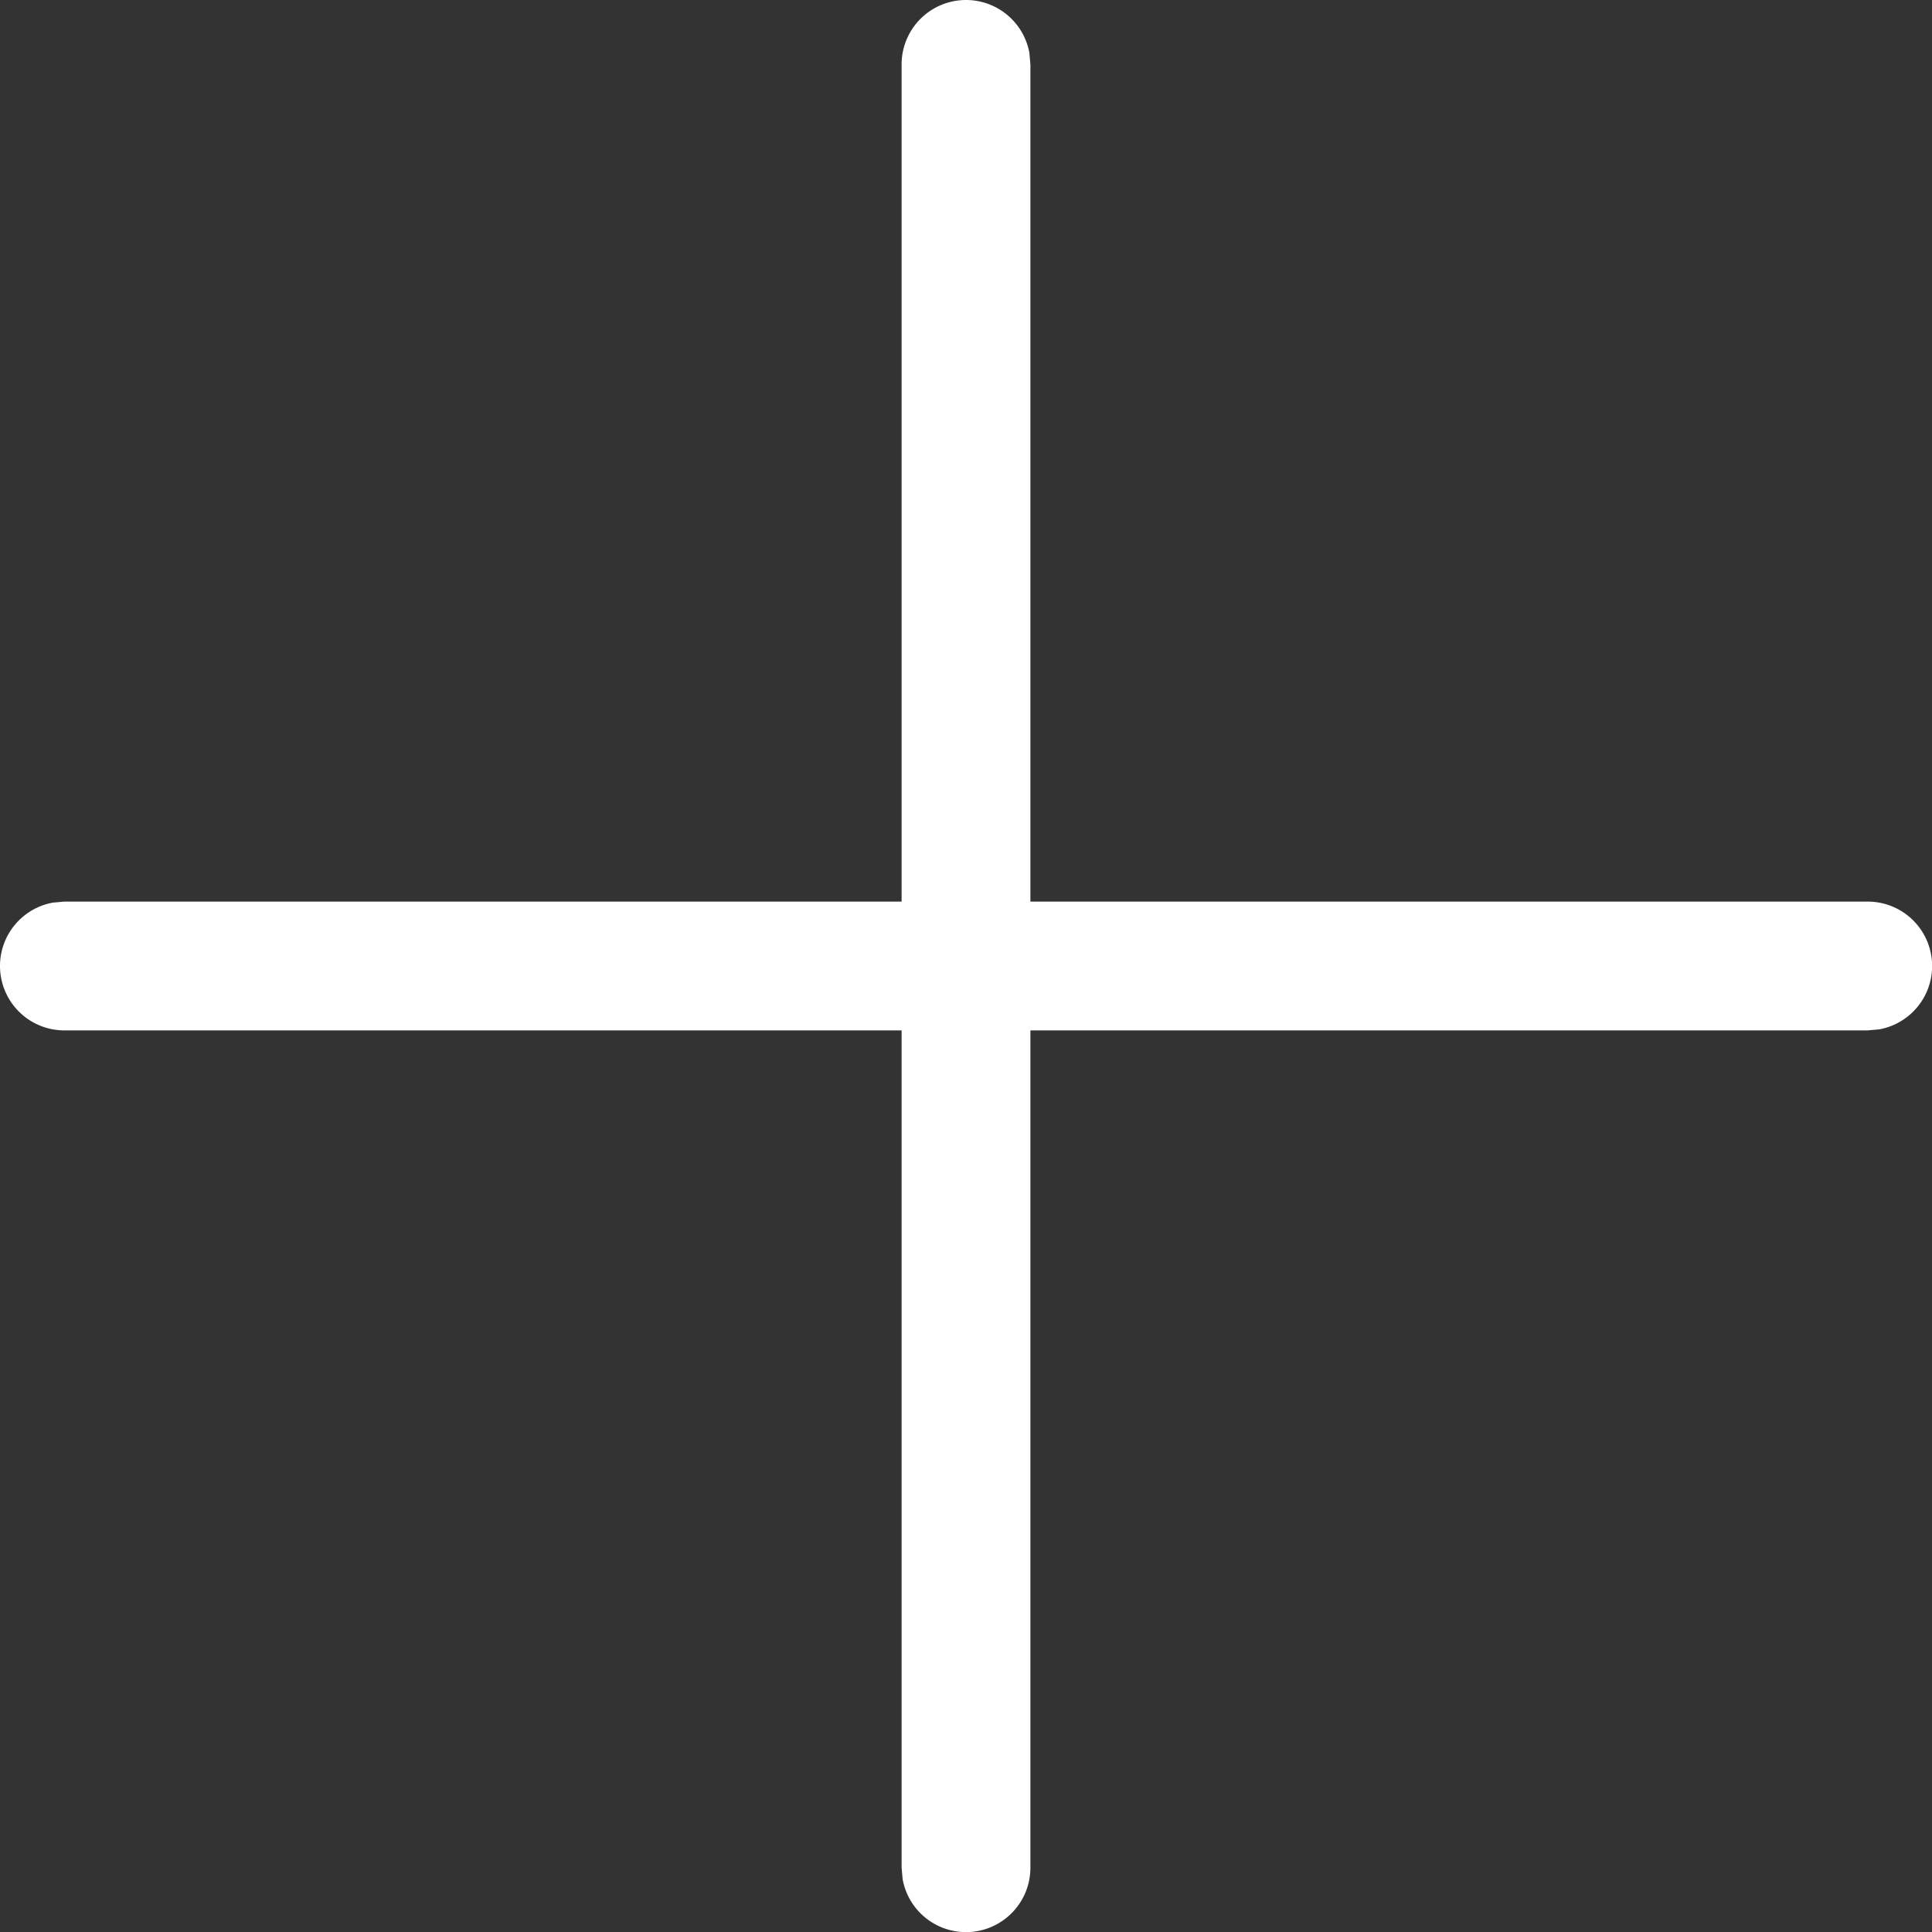 <svg xmlns="http://www.w3.org/2000/svg" width="15" height="15" viewBox="0 0 15 15">
  <rect x="0" y="0" width="15" height="15" fill="#333333" stroke="none"/>
  <g id="plus-white" transform="translate(-0.5 -0.5)">
    <g id="desktop-component-library" transform="translate(-1097 -2590)">
      <g id="Group-6" transform="translate(1085 2578)">
        <g id="plus" transform="translate(13 13)">
          <path id="Combined-Shape" d="M7-.5a.5.5,0,0,1,.492.41L7.5,0V6.5H14a.5.5,0,0,1,.09.992L14,7.5H7.5V14a.5.5,0,0,1-.992.09L6.5,14V7.5H0A.5.5,0,0,1-.5,7a.5.5,0,0,1,.41-.492L0,6.5H6.5V0A.5.5,0,0,1,7-.5Z" fill="#fff"/>
        </g>
      </g>
    </g>
  </g>
</svg>
